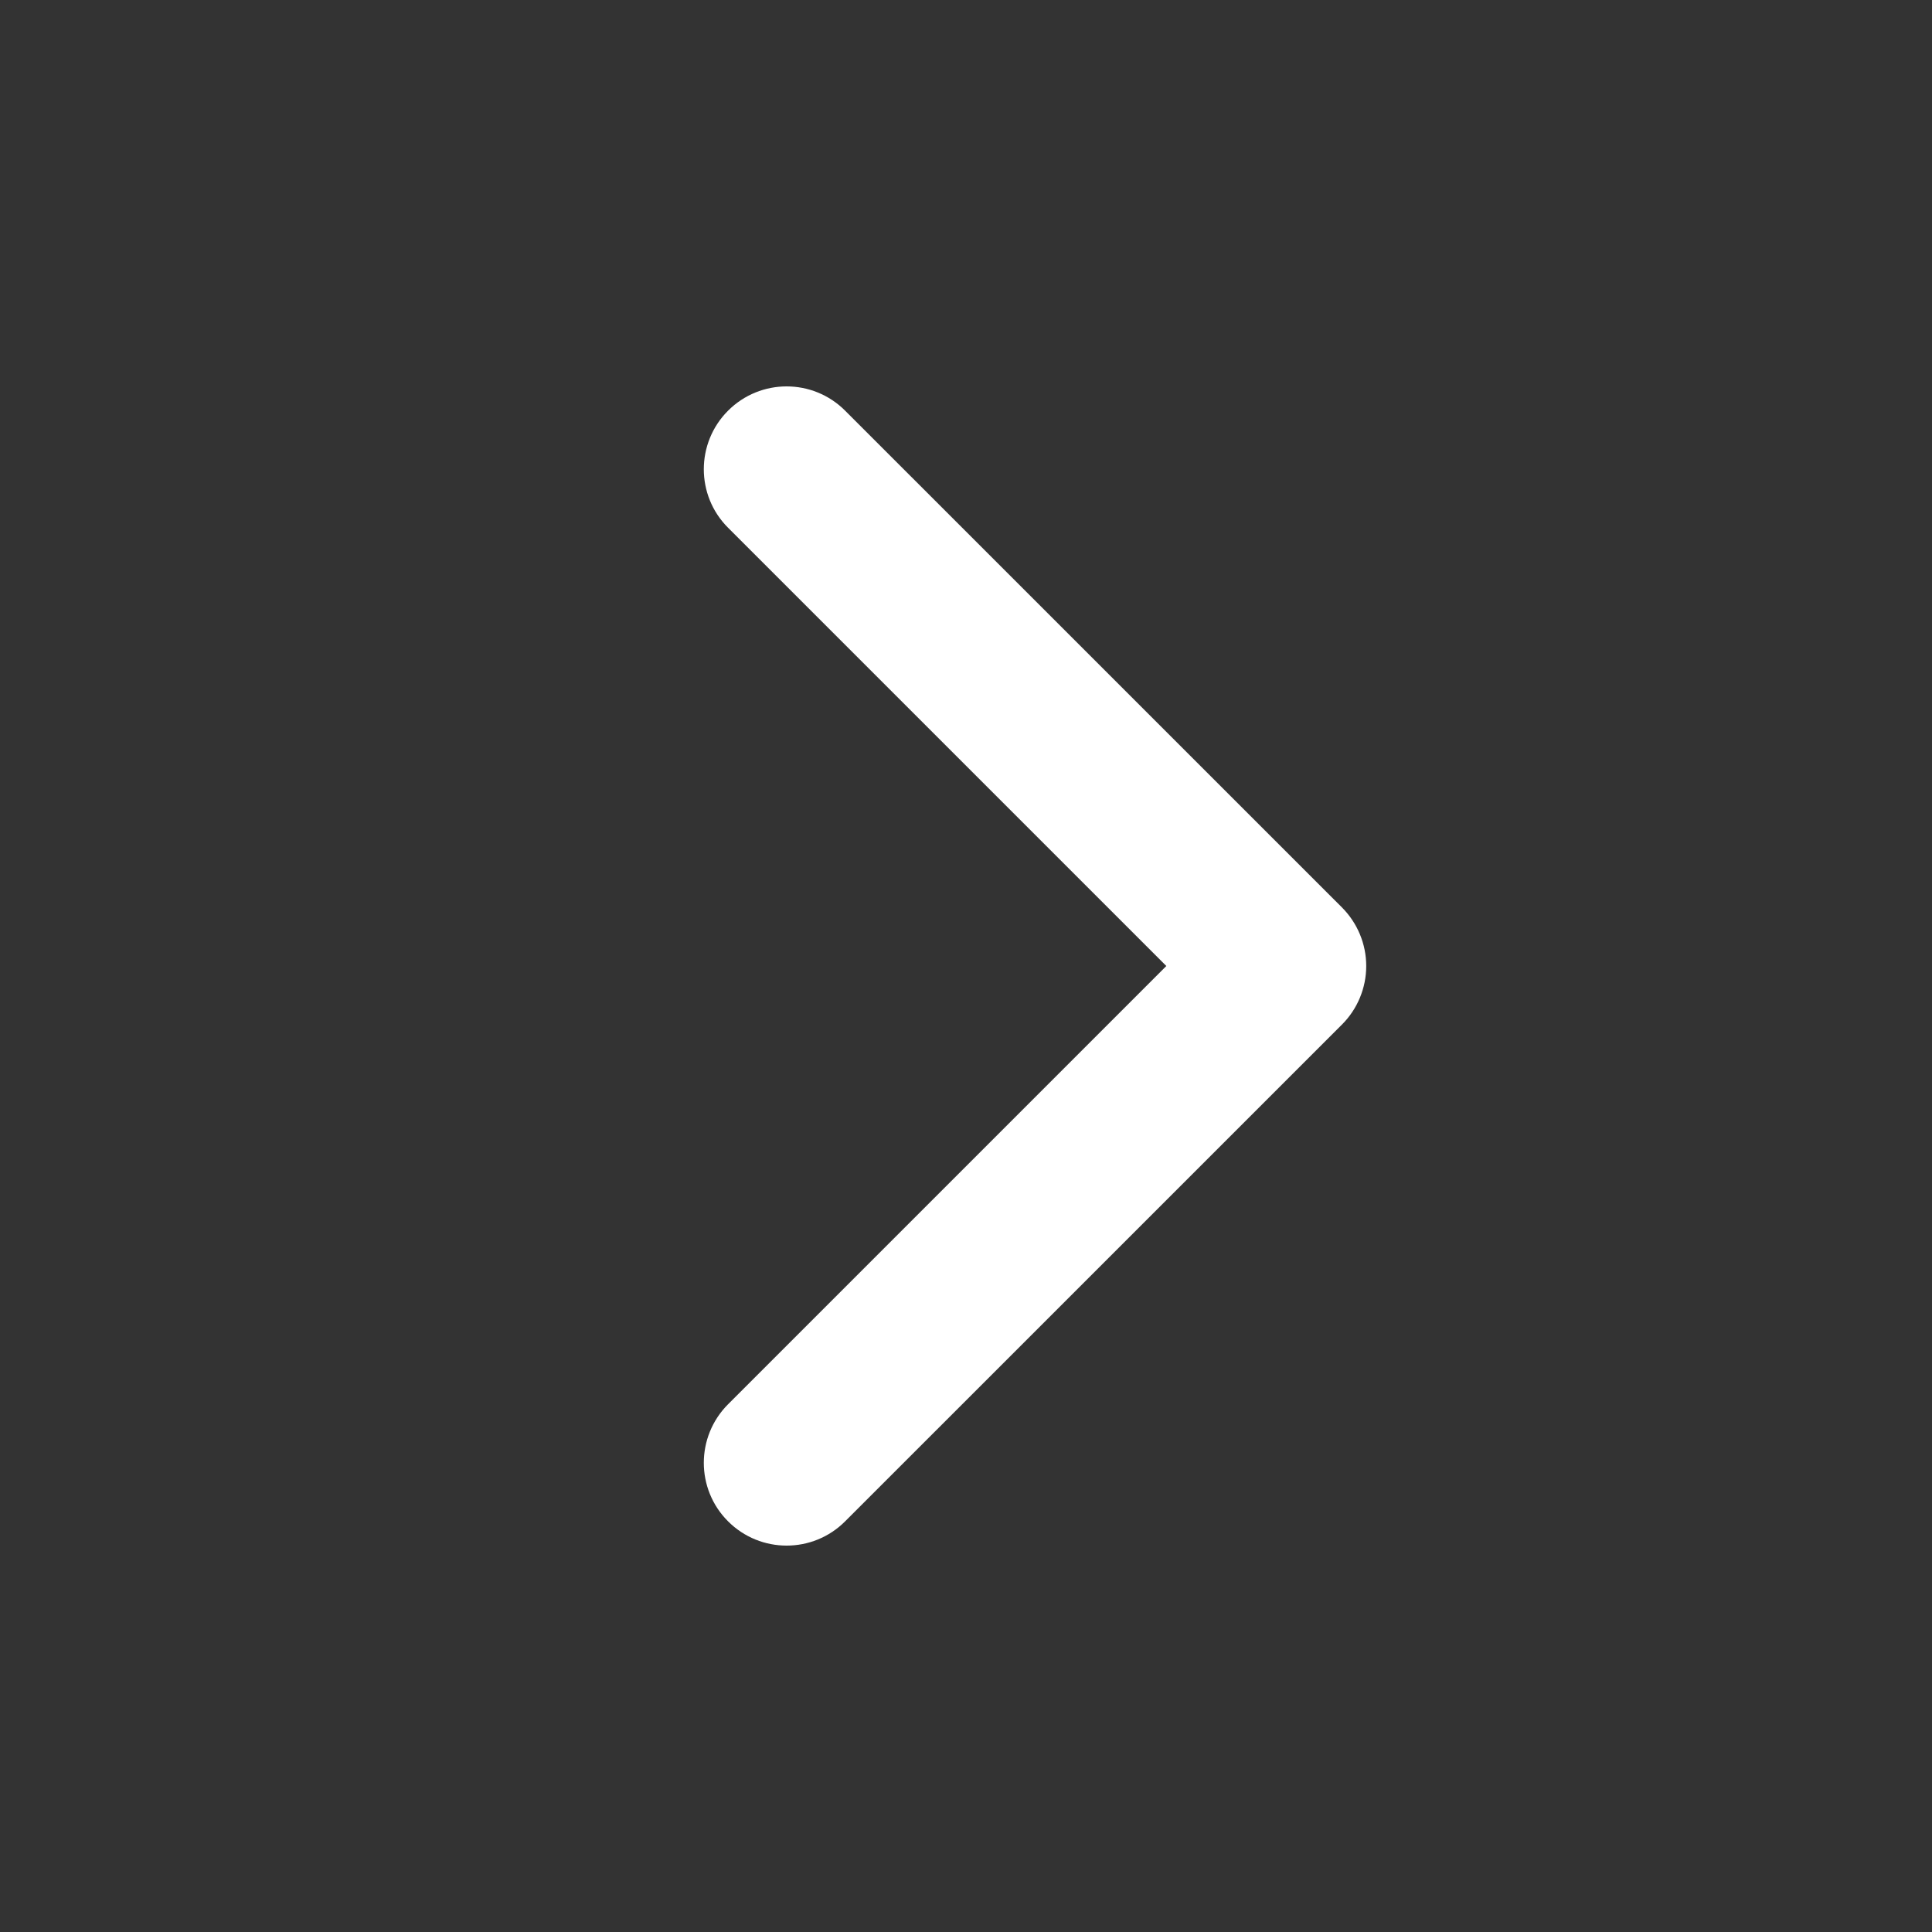 <svg width="32" height="32" viewBox="0 0 32 32" fill="none" xmlns="http://www.w3.org/2000/svg">
<rect x="0" y="0" width="32" height="32" fill="#333333" stroke="none"/>
<path d="M22.629 16C22.629 16.364 22.484 16.713 22.227 16.97L13.998 25.198C13.463 25.734 12.595 25.734 12.059 25.198C11.523 24.663 11.524 23.795 12.059 23.259L19.318 16L12.059 8.741C11.523 8.206 11.524 7.337 12.059 6.802C12.595 6.266 13.463 6.266 13.998 6.802L22.227 15.03C22.484 15.288 22.629 15.636 22.629 16Z" fill="white"/>
</svg>
